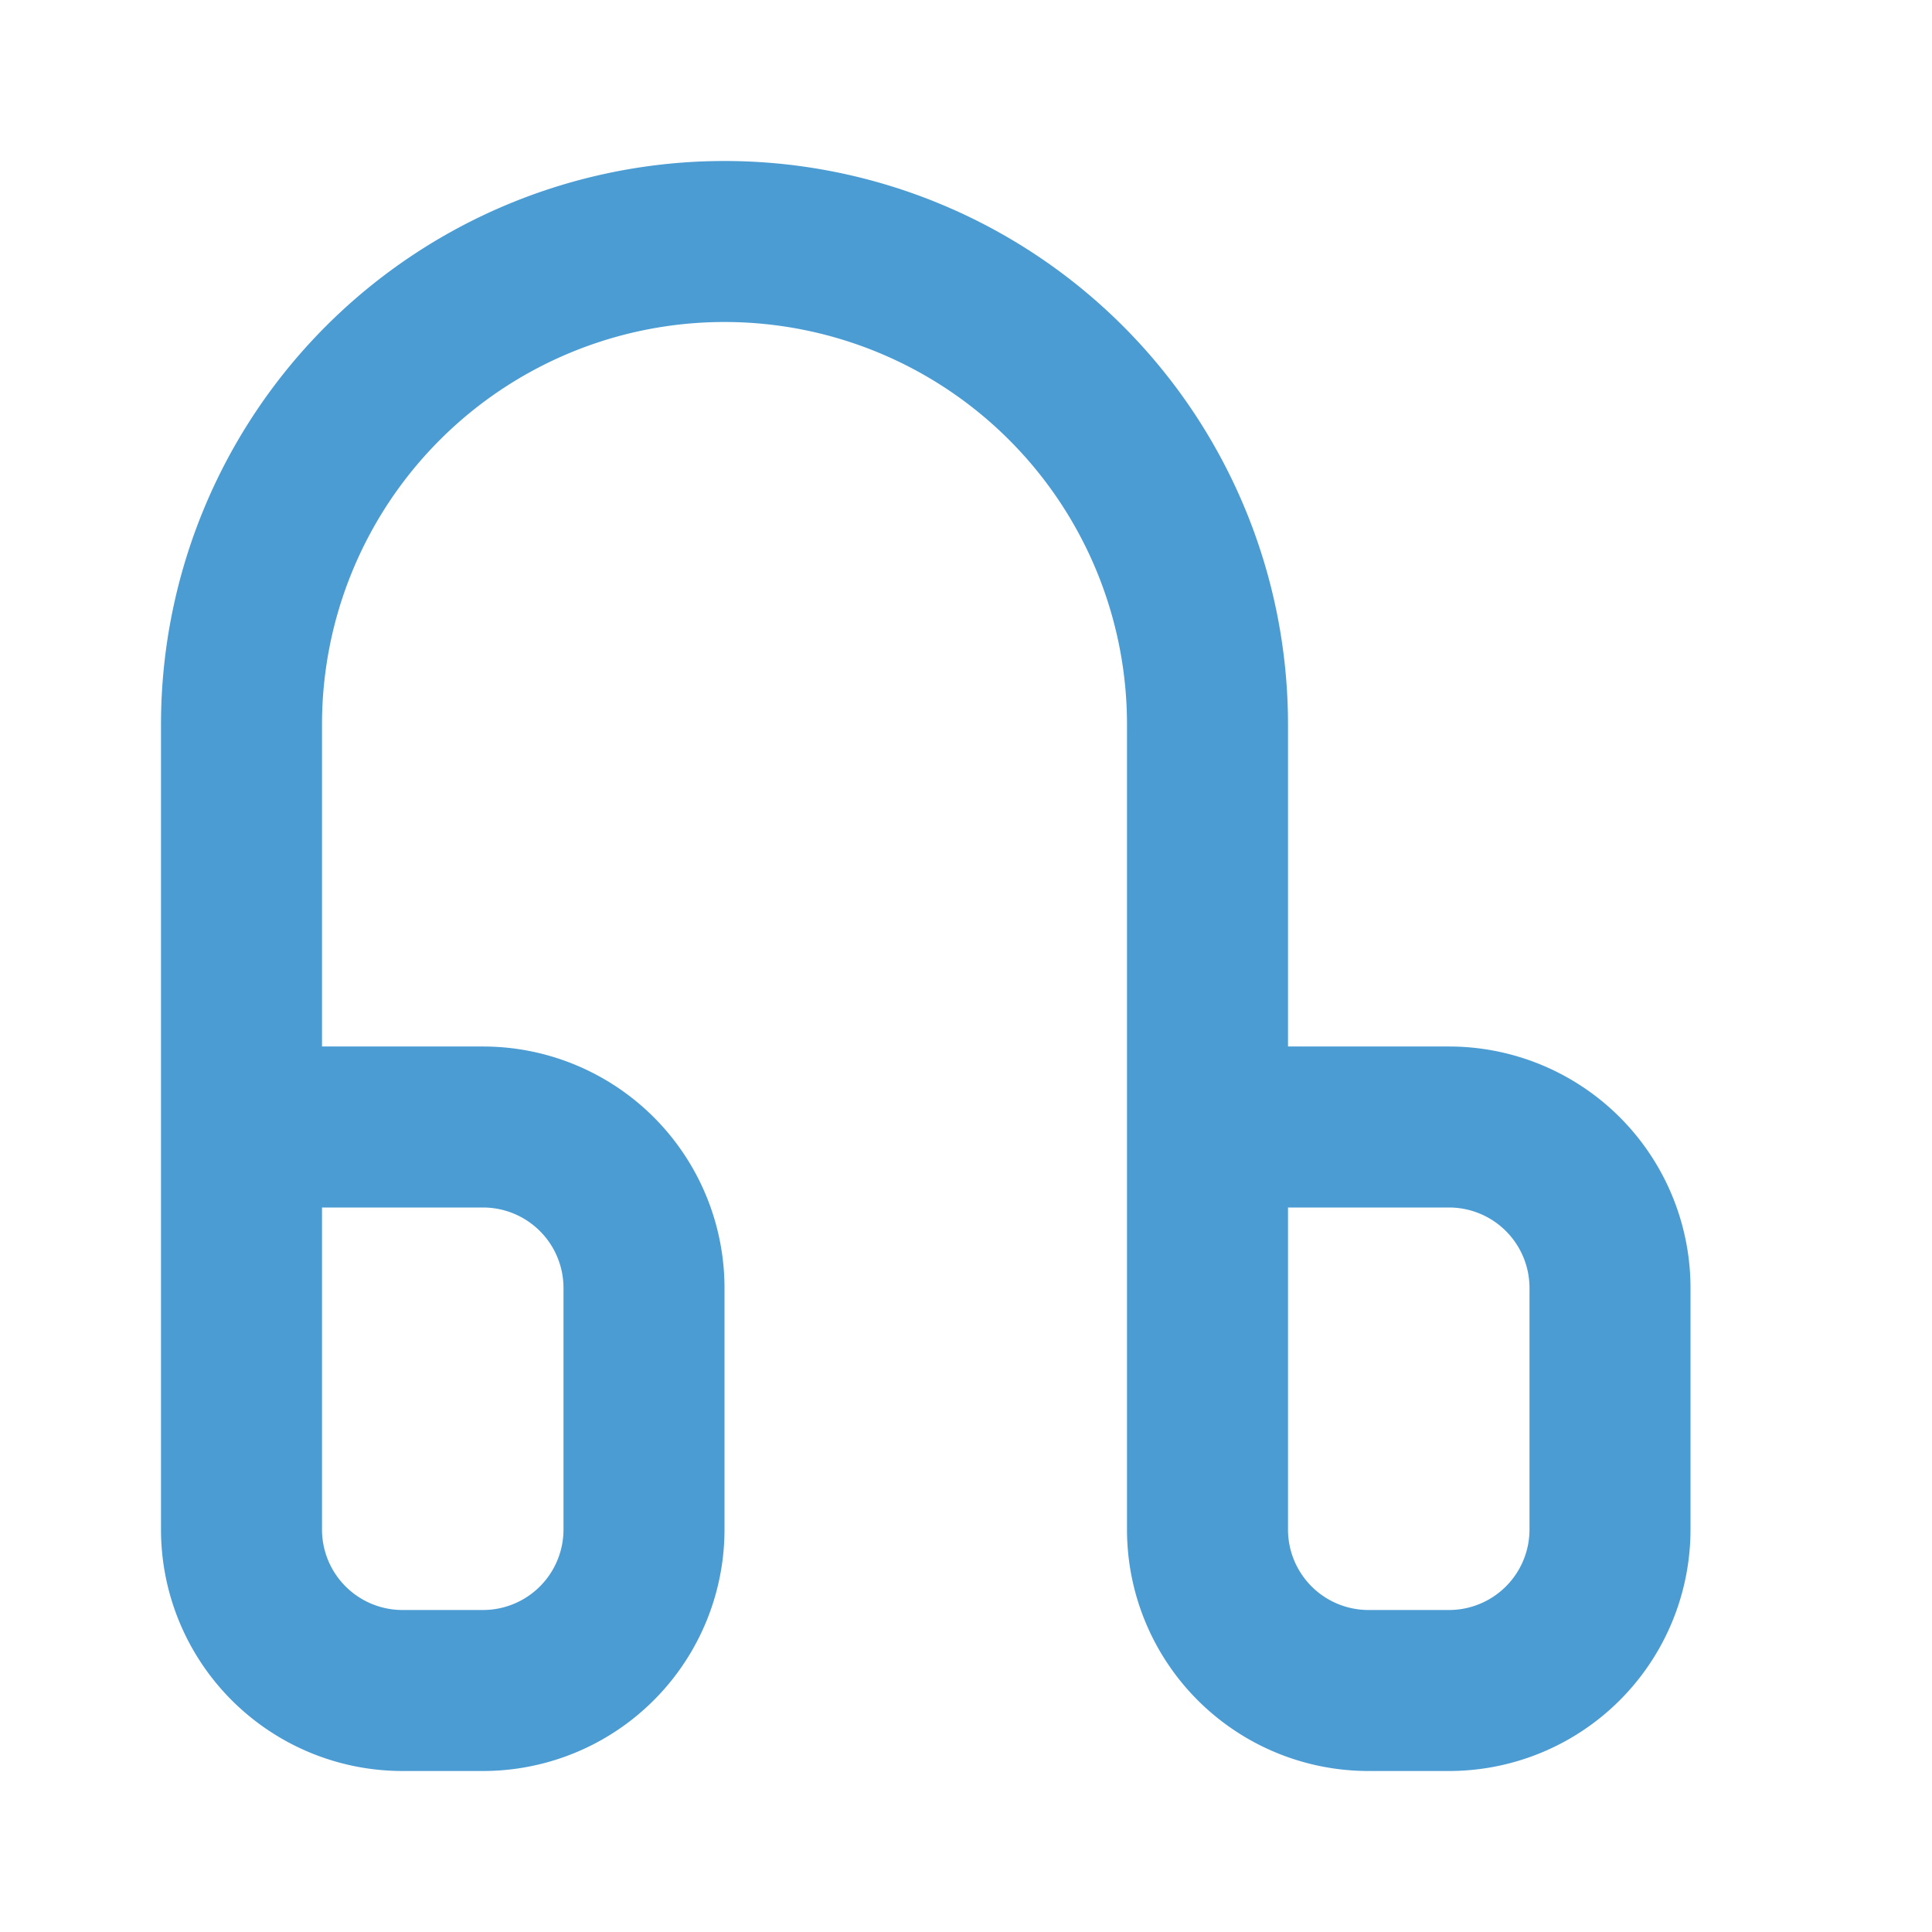 <?xml version="1.0" encoding="UTF-8"?>
<svg width="192" height="192" viewBox="0 0 24 24" fill="none" xmlns="http://www.w3.org/2000/svg">
  <path d="M3 14h3a2 2 0 0 1 2 2v3a2 2 0 0 1-2 2H5a2 2 0 0 1-2-2v-3zm0 0V9a6 6 0 1 1 12 0v5m0 0h3a2 2 0 0 1 2 2v3a2 2 0 0 1-2 2h-1a2 2 0 0 1-2-2v-3z" stroke="#4B9CD3" stroke-width="2" stroke-linecap="round" stroke-linejoin="round"/>
</svg>
